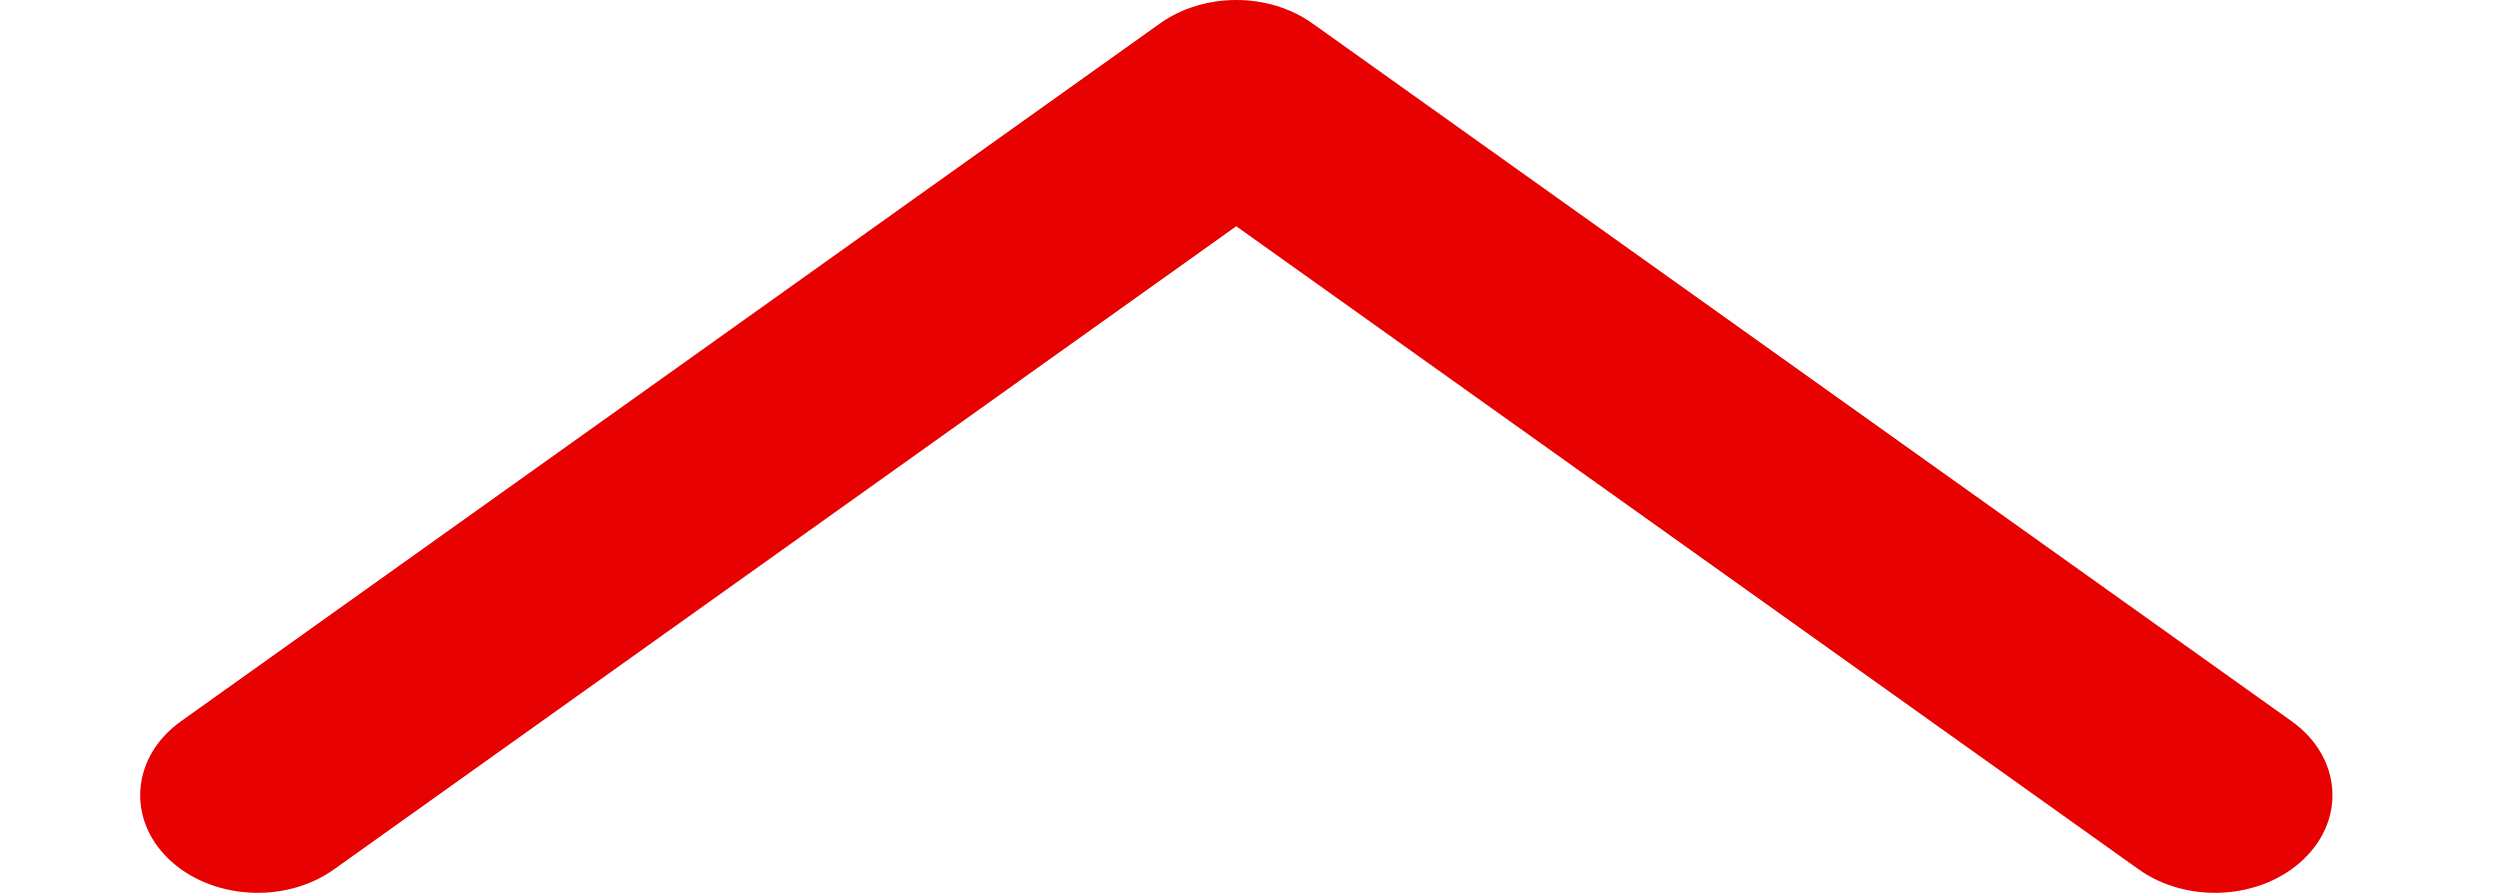 <svg width="14" height="5" viewBox="0 0 14 5" fill="none" xmlns="http://www.w3.org/2000/svg">
<path fill-rule="evenodd" clip-rule="evenodd" d="M6.495 0.132C6.742 -0.044 7.105 -0.044 7.351 0.132L12.832 4.038C13.108 4.234 13.14 4.58 12.903 4.809C12.667 5.038 12.252 5.065 11.976 4.868L6.923 1.267L1.871 4.868C1.595 5.065 1.18 5.038 0.943 4.809C0.707 4.58 0.739 4.234 1.015 4.038L6.495 0.132Z" fill="#E70101"/>
</svg>
